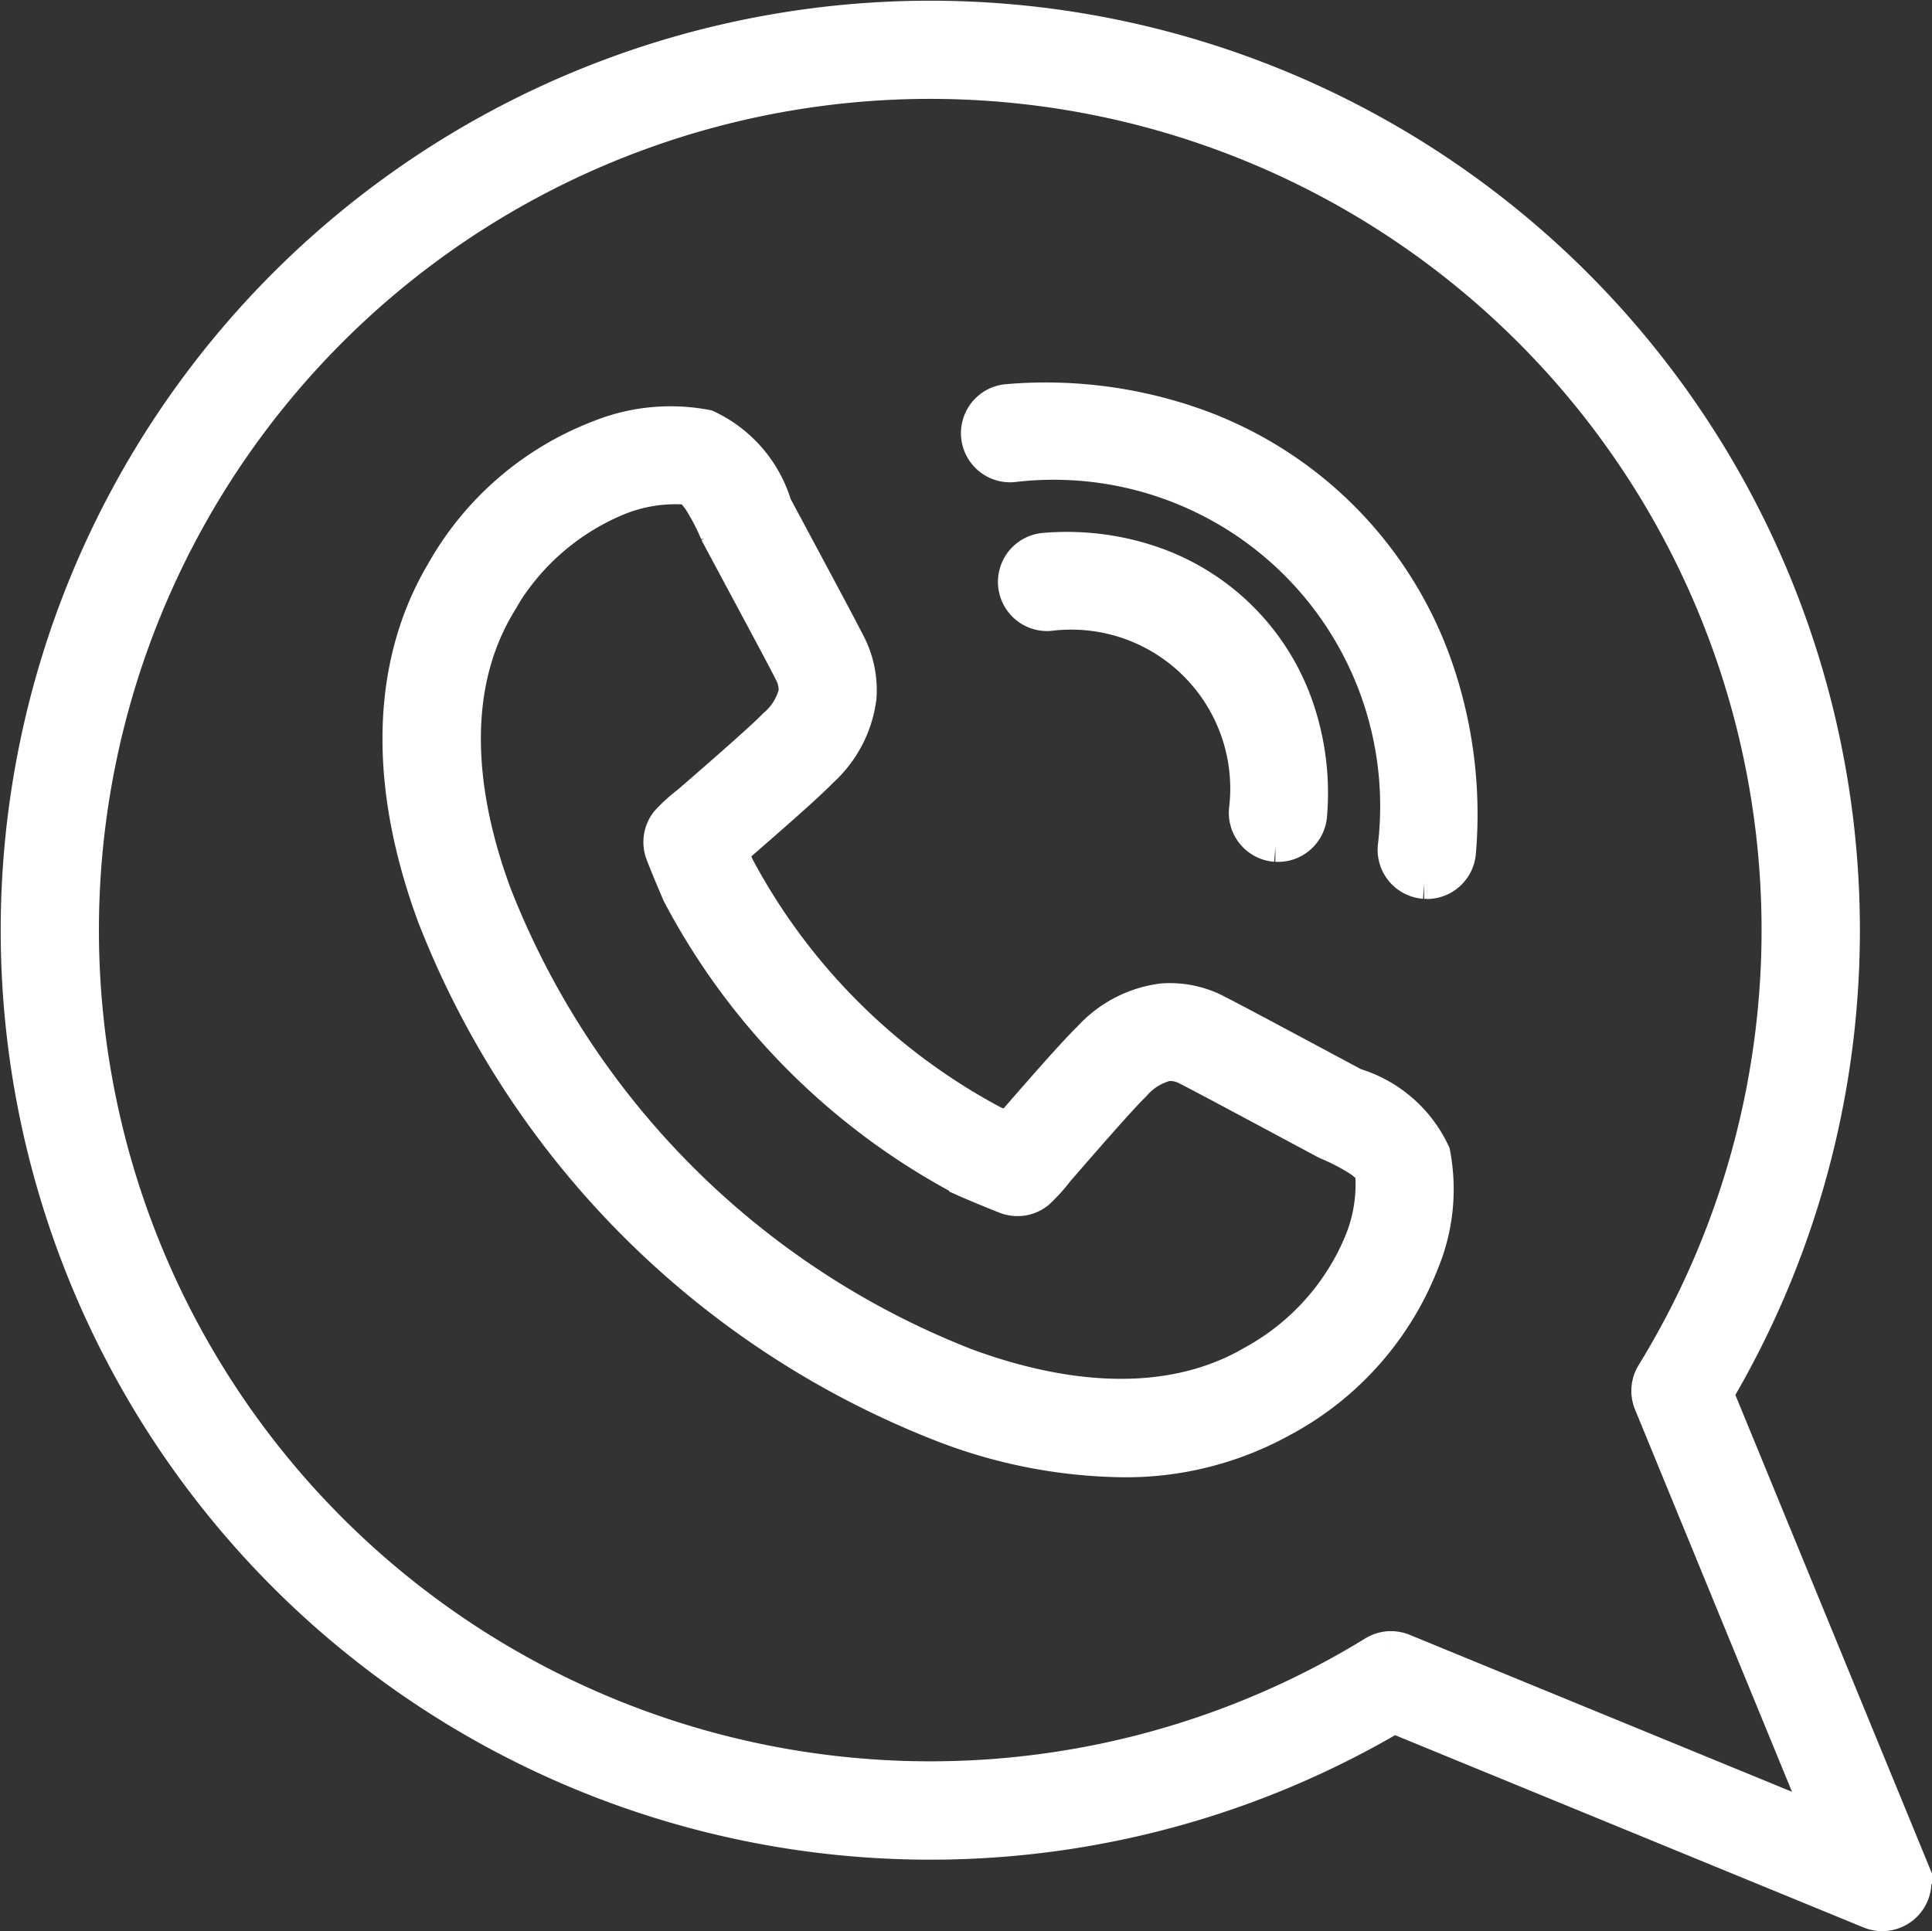 <svg height="50.8" viewBox="0 0 50.817 50.8" width="50.817" xmlns="http://www.w3.org/2000/svg"><rect x="0" y="0" width="50.817" height="50.8" fill="#333333" stroke="none"/><g fill="#fff" stroke="#fff" stroke-width=".8" transform="translate(.4 .4)"><path d="m96.2 109.242a13.59 13.59 0 0 1 -4.681-.915 23.572 23.572 0 0 1 -13.43-13.427c-1.293-3.5-1.214-6.645.229-9.082a8.055 8.055 0 0 1 4.117-3.571 5.057 5.057 0 0 1 2.878-.285 3.4 3.4 0 0 1 1.826 2.1l.432.807c1.162 2.168 1.517 2.839 1.581 2.99a2.722 2.722 0 0 1 .216 1.277 3.165 3.165 0 0 1 -1.016 1.947c-.368.384-1.405 1.289-2.357 2.115.059.141.114.272.153.362a16.266 16.266 0 0 0 6.711 6.711l.362.153c.826-.952 1.733-1.99 2.116-2.357a3.165 3.165 0 0 1 1.947-1.016 2.723 2.723 0 0 1 1.278.216c.15.064.821.418 2.989 1.58l.807.432a3.4 3.4 0 0 1 2.1 1.826 5.059 5.059 0 0 1 -.285 2.878 8.053 8.053 0 0 1 -3.569 4.115h-.005a8.516 8.516 0 0 1 -4.4 1.144m-16.344-22.512c-1.464 2.475-.857 5.472-.089 7.551a21.788 21.788 0 0 0 12.369 12.369c2.079.768 5.078 1.375 7.553-.091a6.343 6.343 0 0 0 2.77-3.085 3.961 3.961 0 0 0 .3-1.841c-.009-.026-.059-.13-.3-.3a5.513 5.513 0 0 0 -.854-.446l-.057-.028-.838-.449c-.921-.493-2.629-1.409-2.852-1.514a.942.942 0 0 0 -.44-.075 1.637 1.637 0 0 0 -.843.525c-.36.345-1.486 1.643-2.027 2.267a4.234 4.234 0 0 1 -.516.567.894.894 0 0 1 -.879.132c-.322-.125-.83-.339-1.025-.423l-.046-.021a18.031 18.031 0 0 1 -7.539-7.539c-.008-.015-.015-.031-.021-.046-.084-.194-.3-.7-.423-1.025a.893.893 0 0 1 .133-.88 4.23 4.23 0 0 1 .567-.516c.624-.541 1.922-1.667 2.267-2.027a1.635 1.635 0 0 0 .527-.835.938.938 0 0 0 -.075-.44c-.1-.222-1.021-1.931-1.514-2.852l-.449-.839c-.01-.019-.019-.038-.028-.057a5.5 5.5 0 0 0 -.446-.854c-.166-.24-.27-.29-.3-.3a3.959 3.959 0 0 0 -1.841.3 6.346 6.346 0 0 0 -3.087 2.772z" transform="translate(-67.114 -71.182)"/><path d="m205.746 89.96h-.07a.893.893 0 0 1 -.822-.96 8.988 8.988 0 0 0 -10-10 .893.893 0 0 1 -.138-1.781 11.84 11.84 0 0 1 4.924.624 10.424 10.424 0 0 1 6.373 6.373 11.837 11.837 0 0 1 .624 4.924.894.894 0 0 1 -.89.824" transform="translate(-168.616 -67.115)"/><path d="m208.329 115.208h-.07a.893.893 0 0 1 -.822-.96 4.582 4.582 0 0 0 -5.113-5.113.893.893 0 0 1 -.138-1.781 6.953 6.953 0 0 1 2.893.367 6.174 6.174 0 0 1 3.772 3.772 6.957 6.957 0 0 1 .367 2.893.893.893 0 0 1 -.89.824" transform="translate(-175.113 -93.337)"/><path d="m49.106 50a.892.892 0 0 1 -.339-.067l-12.503-5.133a24.051 24.051 0 1 1 8.536-8.536l5.134 12.5a.894.894 0 0 1 -.828 1.236m-12.918-7.091a.893.893 0 0 1 .339.067l10.941 4.492-4.492-10.941a.893.893 0 0 1 .066-.808 22.266 22.266 0 1 0 -7.322 7.322.893.893 0 0 1 .468-.133"/></g></svg>
